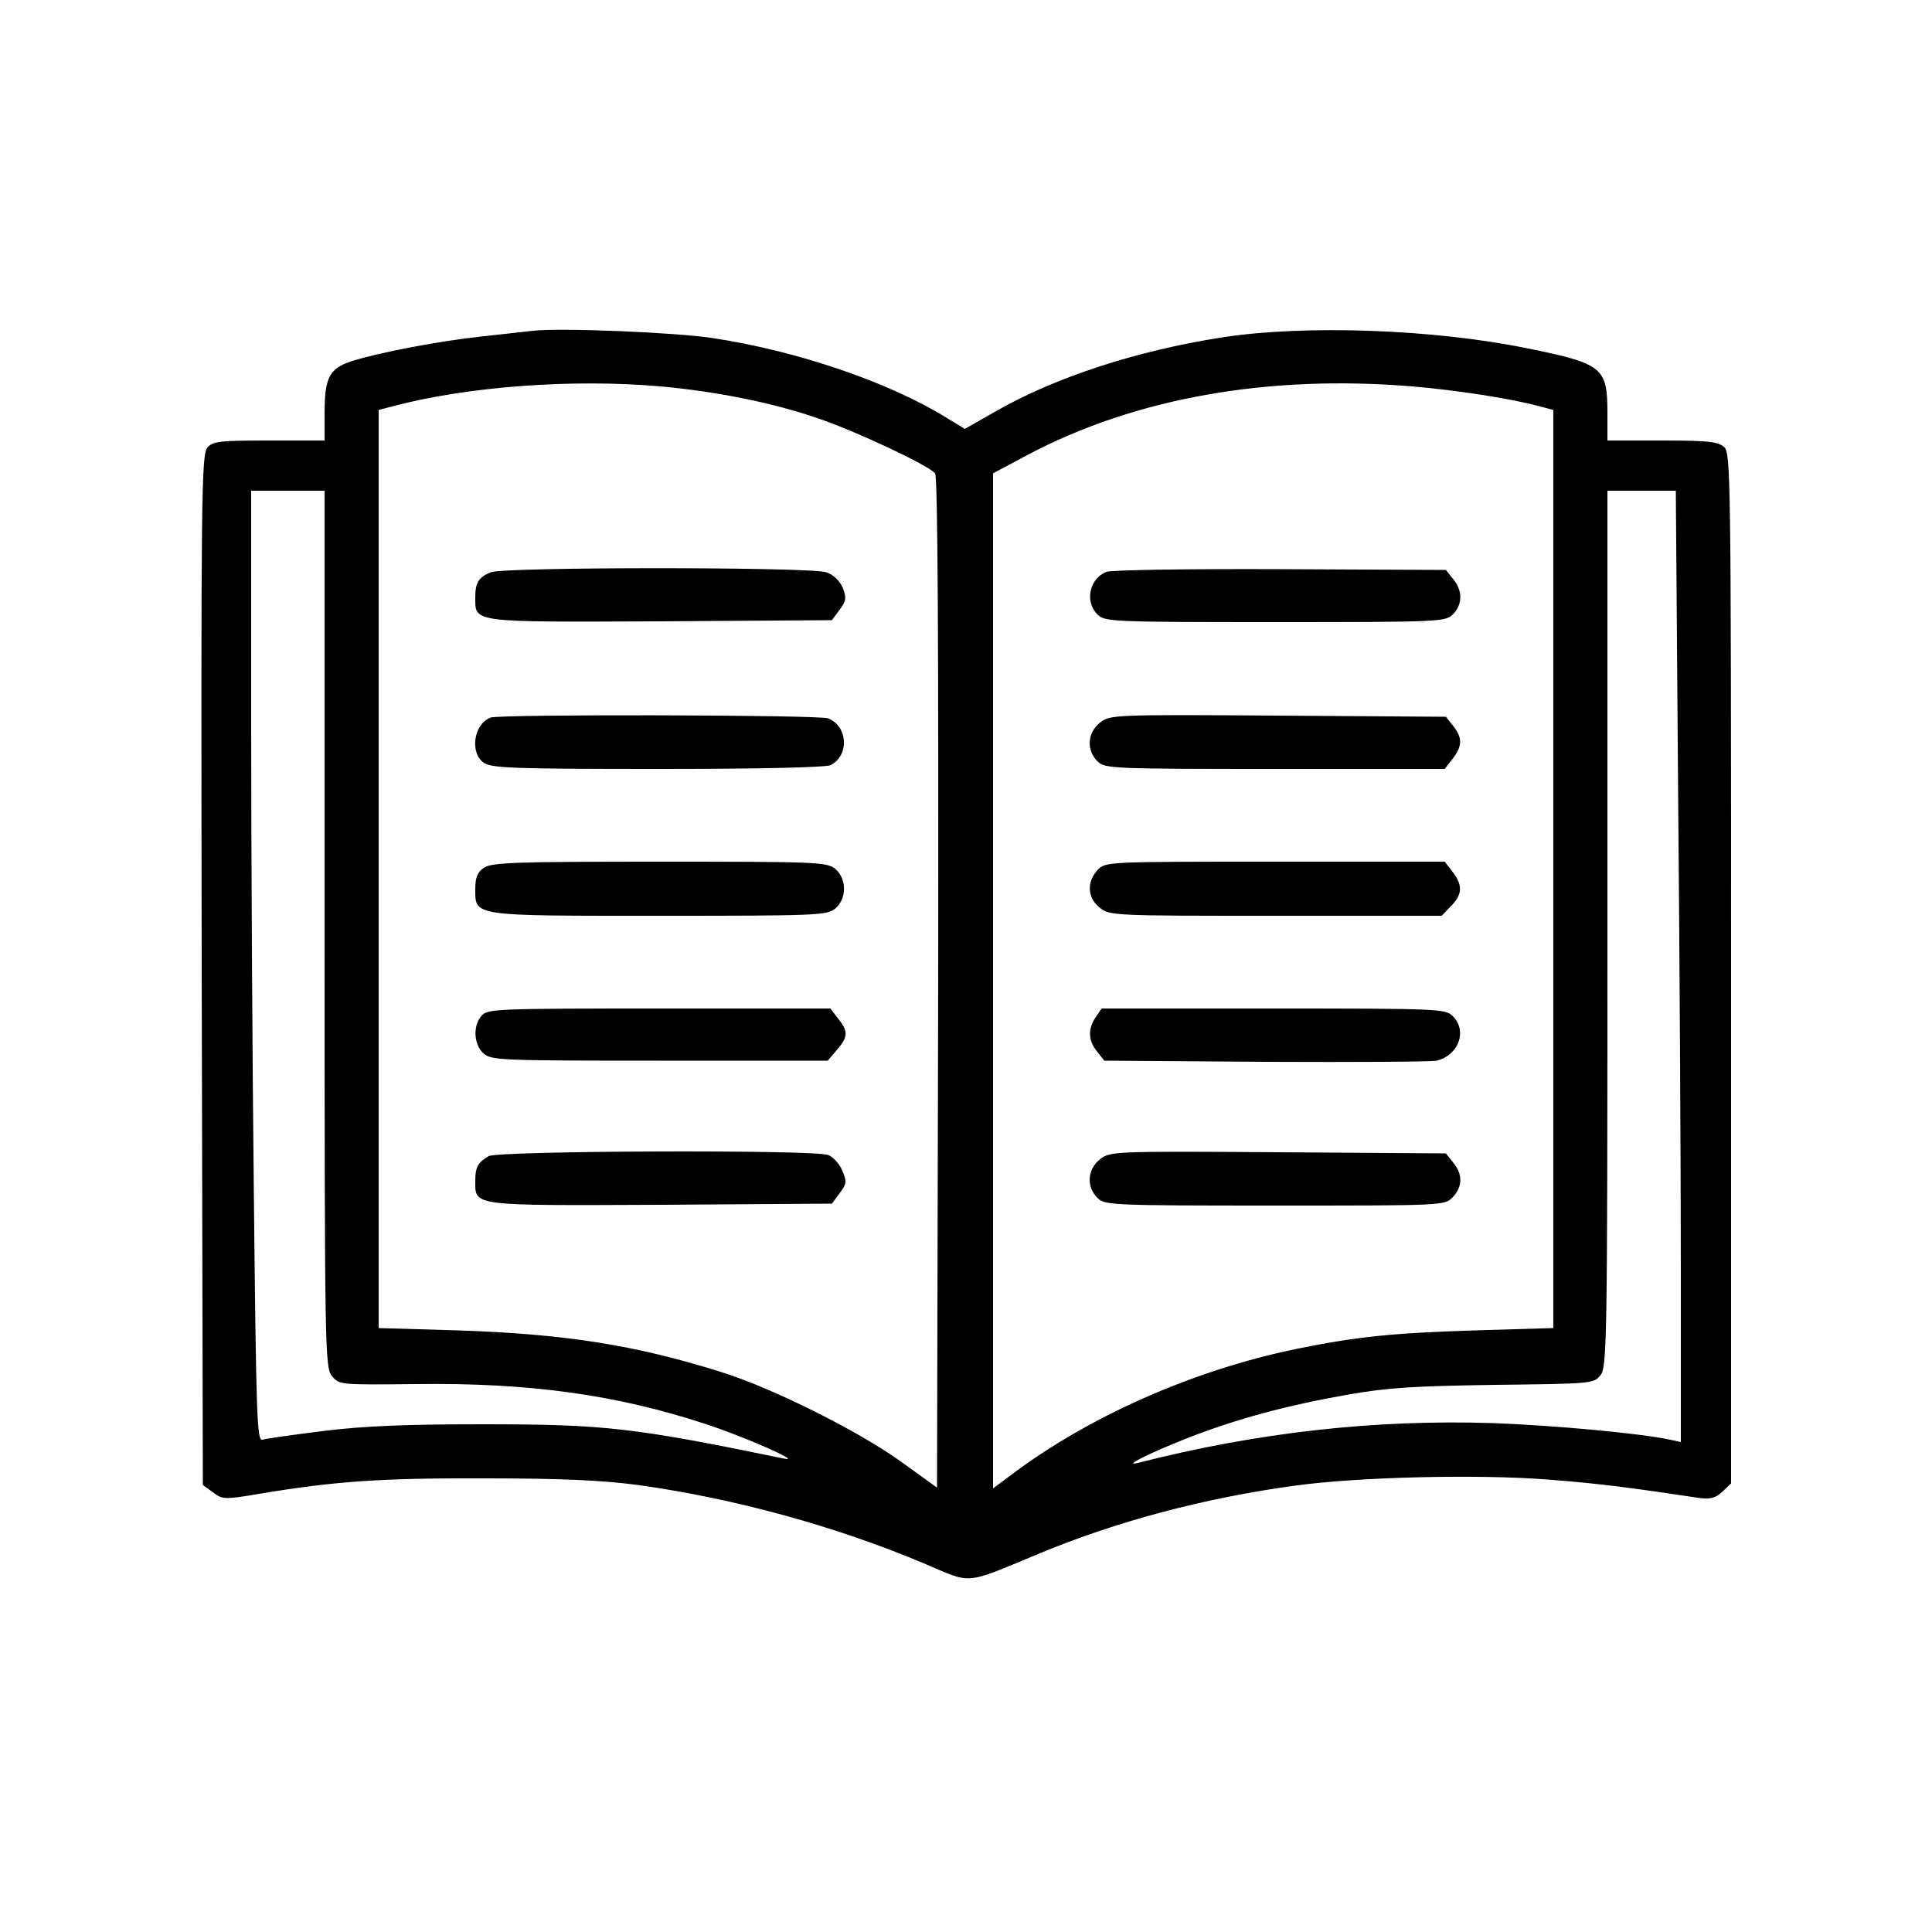 <svg xmlns="http://www.w3.org/2000/svg" width="500pt" height="500pt" viewBox="0 0 500 500" preserveAspectRatio="xMidYMid meet"><g transform="translate(0,500) scale(0.1,-0.1)" fill="#000000" stroke="none"><path d="M1380 4144 c-19 -2 -80 -9 -135 -15 -112 -12 -267 -42 -336 -64 -57 -19 -69 -43 -69 -135 l0 -70 -143 0 c-127 0 -146 -2 -160 -18 -16 -17 -17 -122 -15 -1352 l3 -1333 26 -19 c25 -19 30 -19 120 -4 197 33 318 41 584 40 199 0 303 -5 395 -17 252 -35 513 -107 741 -203 127 -54 102 -56 295 24 204 85 430 145 664 177 166 23 476 30 655 16 129 -10 201 -19 395 -48 27 -3 40 0 58 17 l22 21 0 1333 c0 1279 -1 1334 -18 1349 -15 14 -42 17 -160 17 l-142 0 0 70 c0 119 -11 129 -210 169 -239 49 -572 61 -786 28 -220 -34 -433 -103 -588 -192 l-79 -45 -46 28 c-150 93 -388 174 -606 207 -98 15 -396 27 -465 19z m330 -144 c143 -13 289 -42 405 -82 96 -32 288 -122 305 -143 7 -8 9 -442 8 -1318 l-3 -1307 -90 65 c-110 80 -336 193 -468 234 -222 70 -406 99 -684 108 l-203 6 0 1188 0 1188 38 10 c193 51 465 71 692 51z m1945 0 c117 -10 252 -31 328 -51 l37 -10 0 -1188 0 -1188 -202 -6 c-217 -7 -305 -16 -463 -48 -267 -55 -539 -175 -742 -329 l-43 -32 0 1314 0 1313 88 47 c279 148 623 209 997 178z m-2815 -1404 c0 -1096 1 -1135 19 -1157 19 -23 20 -23 217 -21 291 4 518 -27 749 -103 99 -32 253 -100 205 -90 -389 80 -462 89 -780 89 -193 0 -304 -4 -410 -17 -80 -10 -152 -20 -161 -23 -14 -4 -16 58 -22 633 -4 351 -7 905 -7 1231 l0 592 95 0 95 0 0 -1134z m3503 347 c4 -434 7 -987 7 -1231 l0 -444 -27 6 c-81 17 -299 37 -458 43 -306 10 -611 -24 -920 -103 -42 -10 31 26 130 65 126 49 255 84 415 112 101 18 174 22 380 25 248 3 255 3 272 25 17 20 18 88 18 1155 l0 1134 88 0 89 0 6 -787z"></path><path d="M1270 3519 c-31 -13 -40 -26 -40 -65 0 -66 -12 -64 480 -62 l443 3 20 27 c17 23 18 31 8 57 -8 18 -24 34 -43 40 -40 14 -833 14 -868 0z"></path><path d="M1270 3143 c-44 -16 -55 -91 -18 -117 20 -14 79 -16 451 -16 273 0 435 4 447 10 49 26 44 101 -7 121 -25 9 -847 11 -873 2z"></path><path d="M1252 2754 c-16 -11 -22 -25 -22 -54 0 -72 -11 -70 476 -70 405 0 433 1 455 18 31 26 31 78 0 104 -22 17 -50 18 -455 18 -374 0 -434 -2 -454 -16z"></path><path d="M1247 2372 c-24 -26 -21 -75 4 -98 20 -18 42 -19 456 -19 l435 0 24 28 c29 34 30 47 3 81 l-20 26 -443 0 c-416 0 -444 -1 -459 -18z"></path><path d="M1265 2008 c-28 -16 -35 -28 -35 -64 0 -66 -12 -64 480 -62 l443 3 20 27 c18 24 19 30 7 58 -7 18 -24 36 -37 41 -37 14 -853 11 -878 -3z"></path><path d="M2863 3520 c-44 -18 -56 -77 -23 -110 19 -19 33 -20 460 -20 427 0 441 1 460 20 25 25 26 61 1 91 l-19 24 -429 2 c-235 1 -438 -2 -450 -7z"></path><path d="M2847 3130 c-33 -26 -36 -71 -7 -100 19 -19 33 -20 459 -20 l440 0 20 26 c26 33 26 55 2 85 l-19 24 -434 3 c-429 3 -435 2 -461 -18z"></path><path d="M2840 2748 c-28 -31 -26 -72 6 -97 26 -21 37 -21 456 -21 l429 0 24 25 c30 30 31 54 4 89 l-20 26 -439 0 c-439 0 -439 0 -460 -22z"></path><path d="M2836 2368 c-21 -30 -20 -61 3 -89 l19 -24 419 -3 c230 -1 428 0 441 3 57 14 80 77 42 115 -19 19 -33 20 -464 20 l-445 0 -15 -22z"></path><path d="M2847 2000 c-33 -26 -36 -71 -7 -100 19 -19 33 -20 460 -20 439 0 439 0 460 22 25 27 26 59 1 89 l-19 24 -434 3 c-429 3 -435 2 -461 -18z"></path></g></svg>
